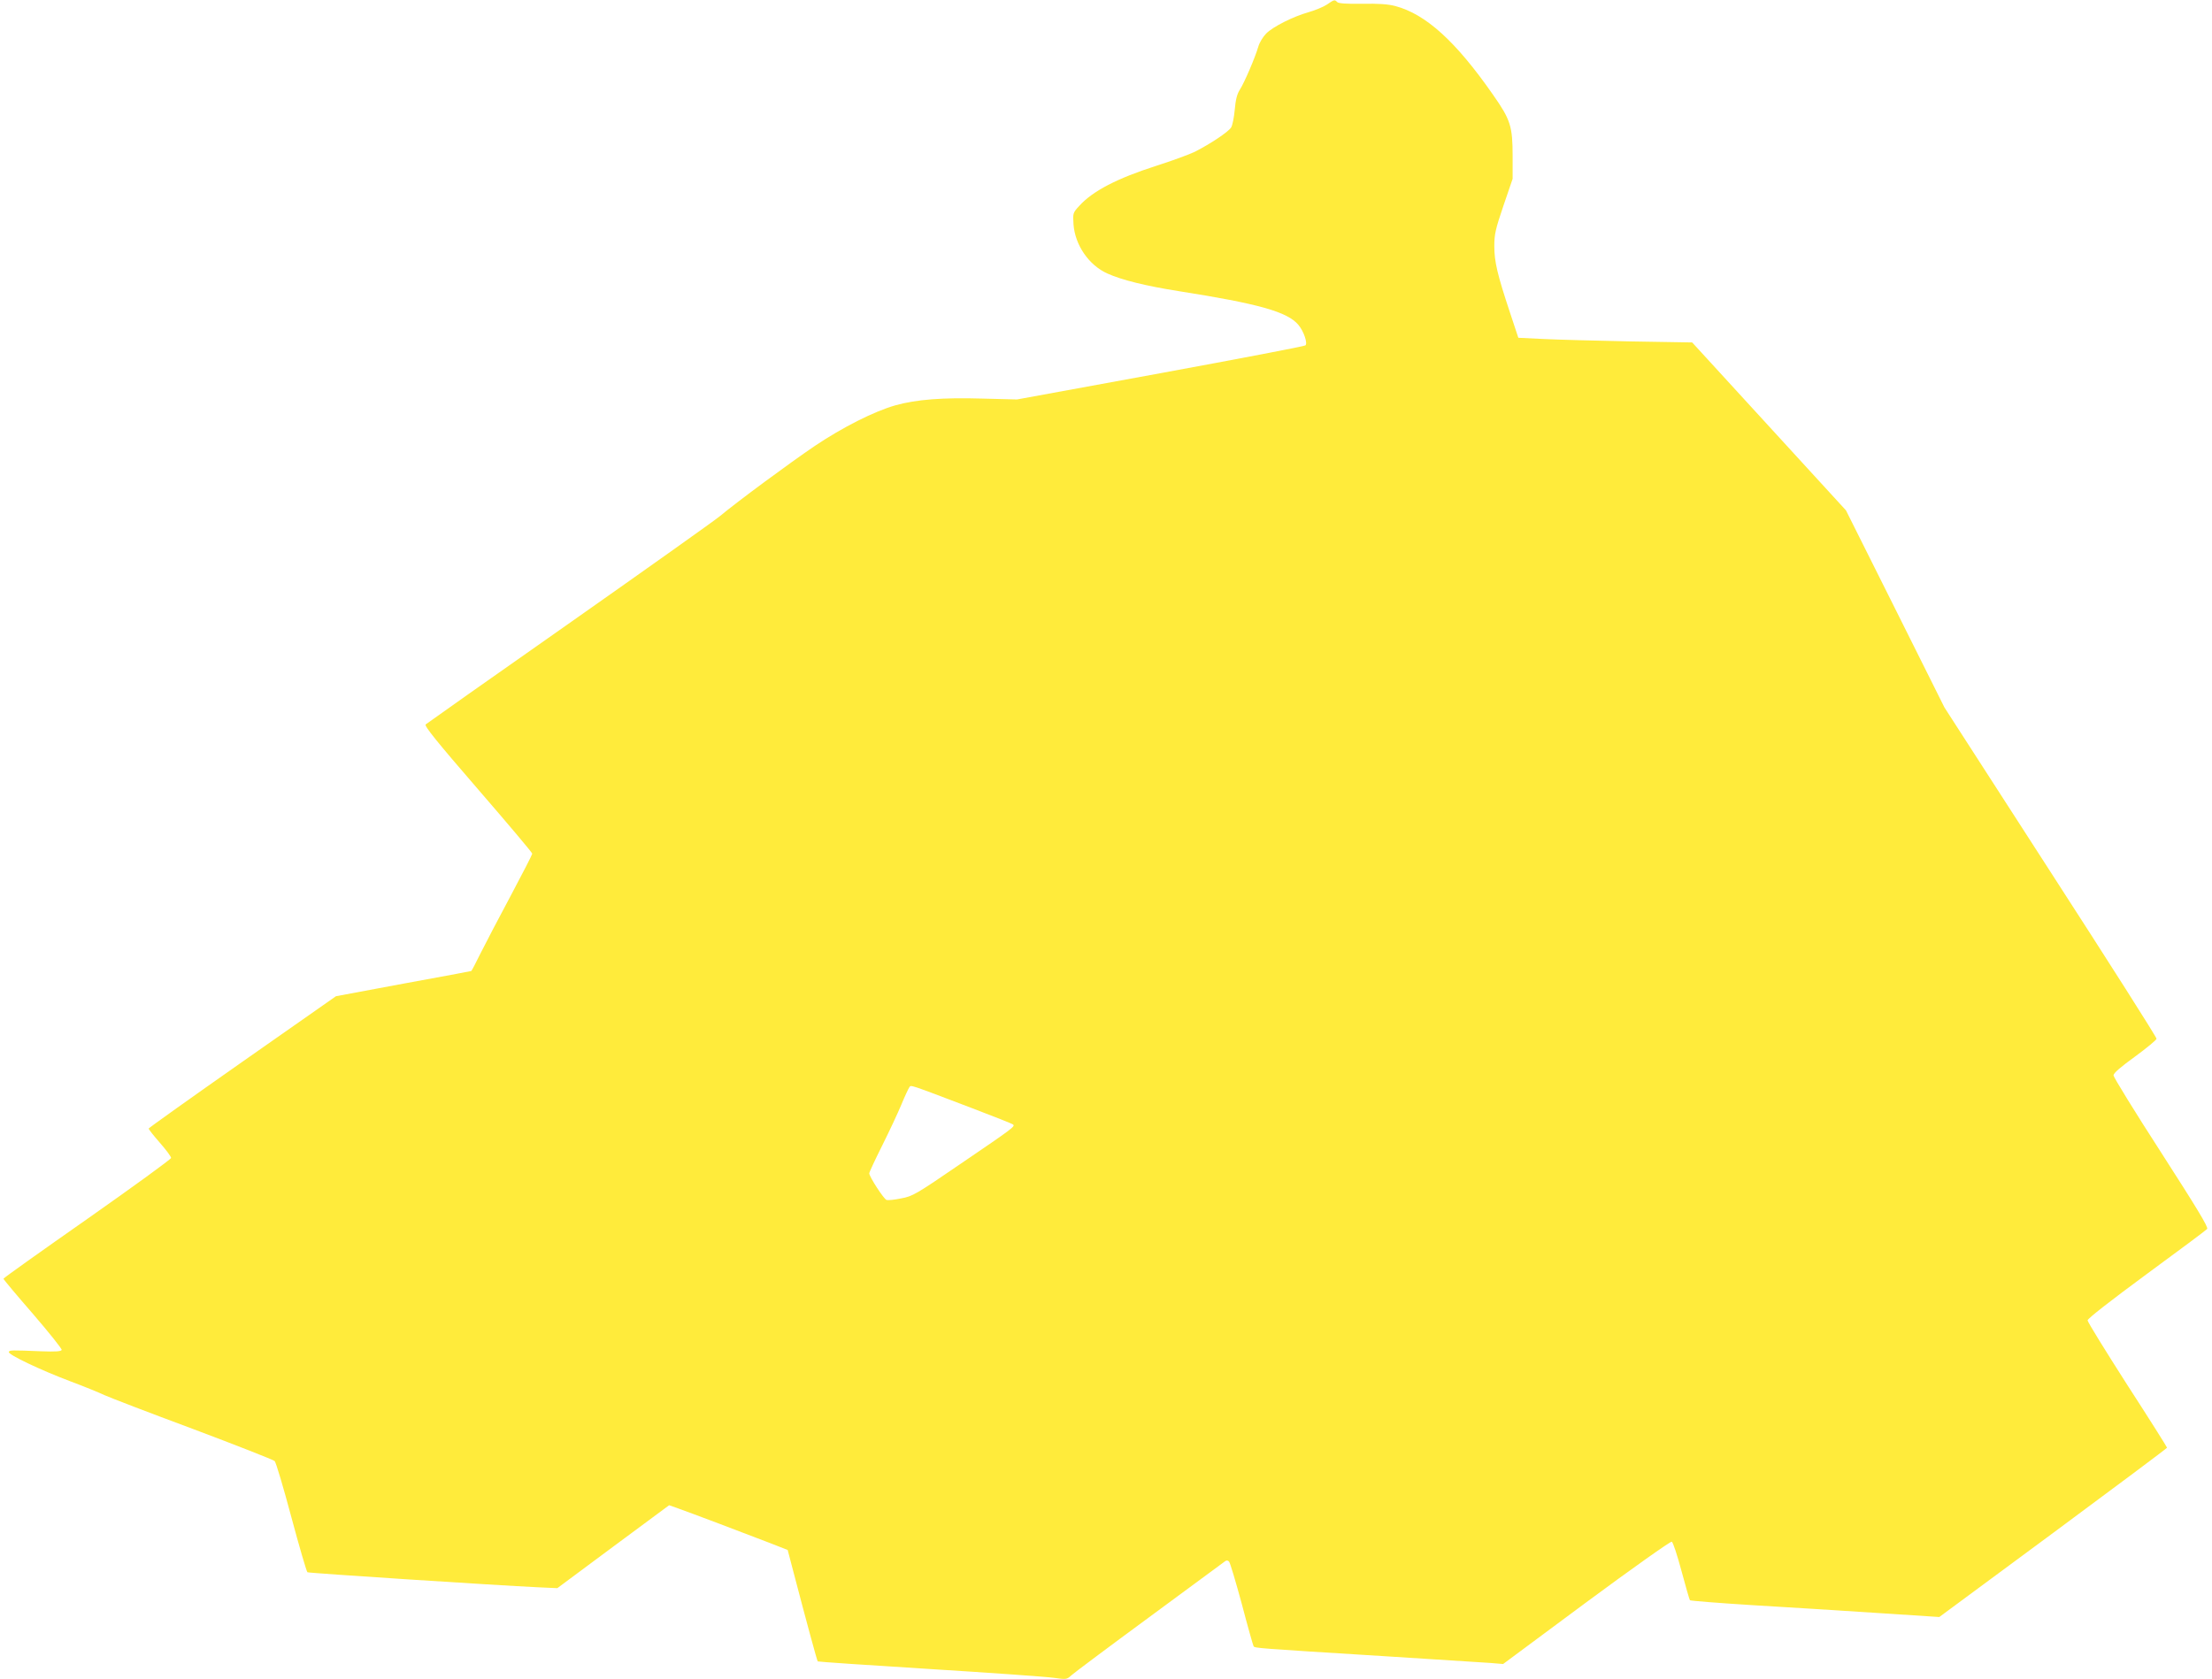 <?xml version="1.0" standalone="no"?>
<!DOCTYPE svg PUBLIC "-//W3C//DTD SVG 20010904//EN"
 "http://www.w3.org/TR/2001/REC-SVG-20010904/DTD/svg10.dtd">
<svg version="1.0" xmlns="http://www.w3.org/2000/svg"
 width="1280pt" height="972pt" viewBox="0 0 1280 972"
 preserveAspectRatio="xMidYMid meet">
<g transform="translate(0,972) scale(0.1,-0.1)"
fill="#ffeb3b" stroke="none">
<path d="M7679 9694 c-19 -13 -67 -33 -105 -44 -92 -26 -207 -84 -247 -124
-18 -18 -39 -52 -46 -77 -18 -62 -80 -207 -107 -249 -16 -25 -24 -58 -29 -115
-4 -44 -13 -90 -21 -103 -17 -26 -119 -94 -209 -140 -33 -16 -134 -53 -225
-82 -225 -72 -368 -146 -445 -232 -37 -40 -37 -42 -33 -107 9 -120 89 -236
196 -284 84 -38 223 -72 412 -102 465 -73 630 -120 693 -195 31 -36 55 -107
41 -119 -5 -5 -382 -77 -839 -161 l-830 -152 -198 5 c-232 7 -385 -5 -506 -39
-123 -35 -305 -127 -466 -235 -146 -99 -447 -321 -550 -407 -33 -27 -427 -307
-875 -622 -448 -314 -820 -577 -827 -583 -8 -9 64 -99 303 -375 173 -200 314
-367 314 -373 0 -5 -56 -114 -124 -242 -68 -127 -147 -278 -175 -334 -28 -57
-52 -103 -54 -103 -1 -1 -178 -34 -392 -73 l-391 -73 -541 -379 c-298 -209
-542 -383 -543 -387 0 -4 29 -41 65 -82 36 -41 65 -80 65 -88 0 -7 -219 -166
-485 -353 -267 -187 -485 -342 -485 -346 0 -4 77 -96 171 -204 93 -108 168
-202 166 -208 -3 -9 -37 -11 -118 -8 -175 7 -184 7 -188 -4 -5 -15 182 -104
354 -169 83 -31 173 -68 200 -81 28 -13 257 -101 510 -195 253 -95 466 -179
474 -186 8 -7 51 -153 97 -325 46 -172 88 -315 93 -319 9 -5 1082 -75 1336
-87 l110 -5 323 240 324 240 51 -18 c60 -21 386 -144 533 -201 l102 -40 32
-122 c79 -302 138 -519 142 -523 2 -2 294 -22 649 -44 354 -22 677 -45 718
-51 71 -10 74 -10 100 14 14 13 217 165 451 337 234 172 431 318 438 323 9 7
16 7 24 -1 6 -6 39 -117 74 -246 34 -130 65 -239 68 -244 6 -11 20 -12 746
-57 305 -19 587 -37 626 -40 l72 -6 481 357 c265 196 488 354 495 351 7 -3 32
-79 56 -169 24 -89 46 -166 49 -170 3 -3 164 -16 356 -28 193 -11 516 -32 719
-45 l368 -24 659 487 c362 268 659 490 659 493 0 3 -103 167 -230 363 -126
197 -230 365 -230 374 1 11 132 113 341 267 187 137 345 255 351 262 8 10 -61
123 -266 442 -152 235 -276 437 -276 447 0 13 42 49 125 109 68 50 124 96 124
103 1 8 -275 442 -613 965 l-614 952 -285 571 -285 570 -445 486 -445 486
-359 6 c-197 4 -423 10 -503 14 l-144 7 -48 145 c-73 220 -91 295 -91 385 0
70 7 99 53 235 l53 155 0 130 c0 174 -12 212 -113 356 -215 309 -389 467 -566
514 -42 11 -96 15 -192 13 -92 -1 -136 2 -144 10 -15 15 -17 15 -59 -14z
m-2059 -6386 c129 -49 238 -92 243 -97 11 -11 -3 -22 -303 -226 -260 -178
-279 -189 -345 -201 -38 -8 -76 -12 -85 -9 -16 5 -100 135 -100 154 0 6 34 79
75 161 41 82 91 189 111 237 20 49 41 93 46 100 11 14 -10 21 358 -119z"/>
</g>
</svg>
